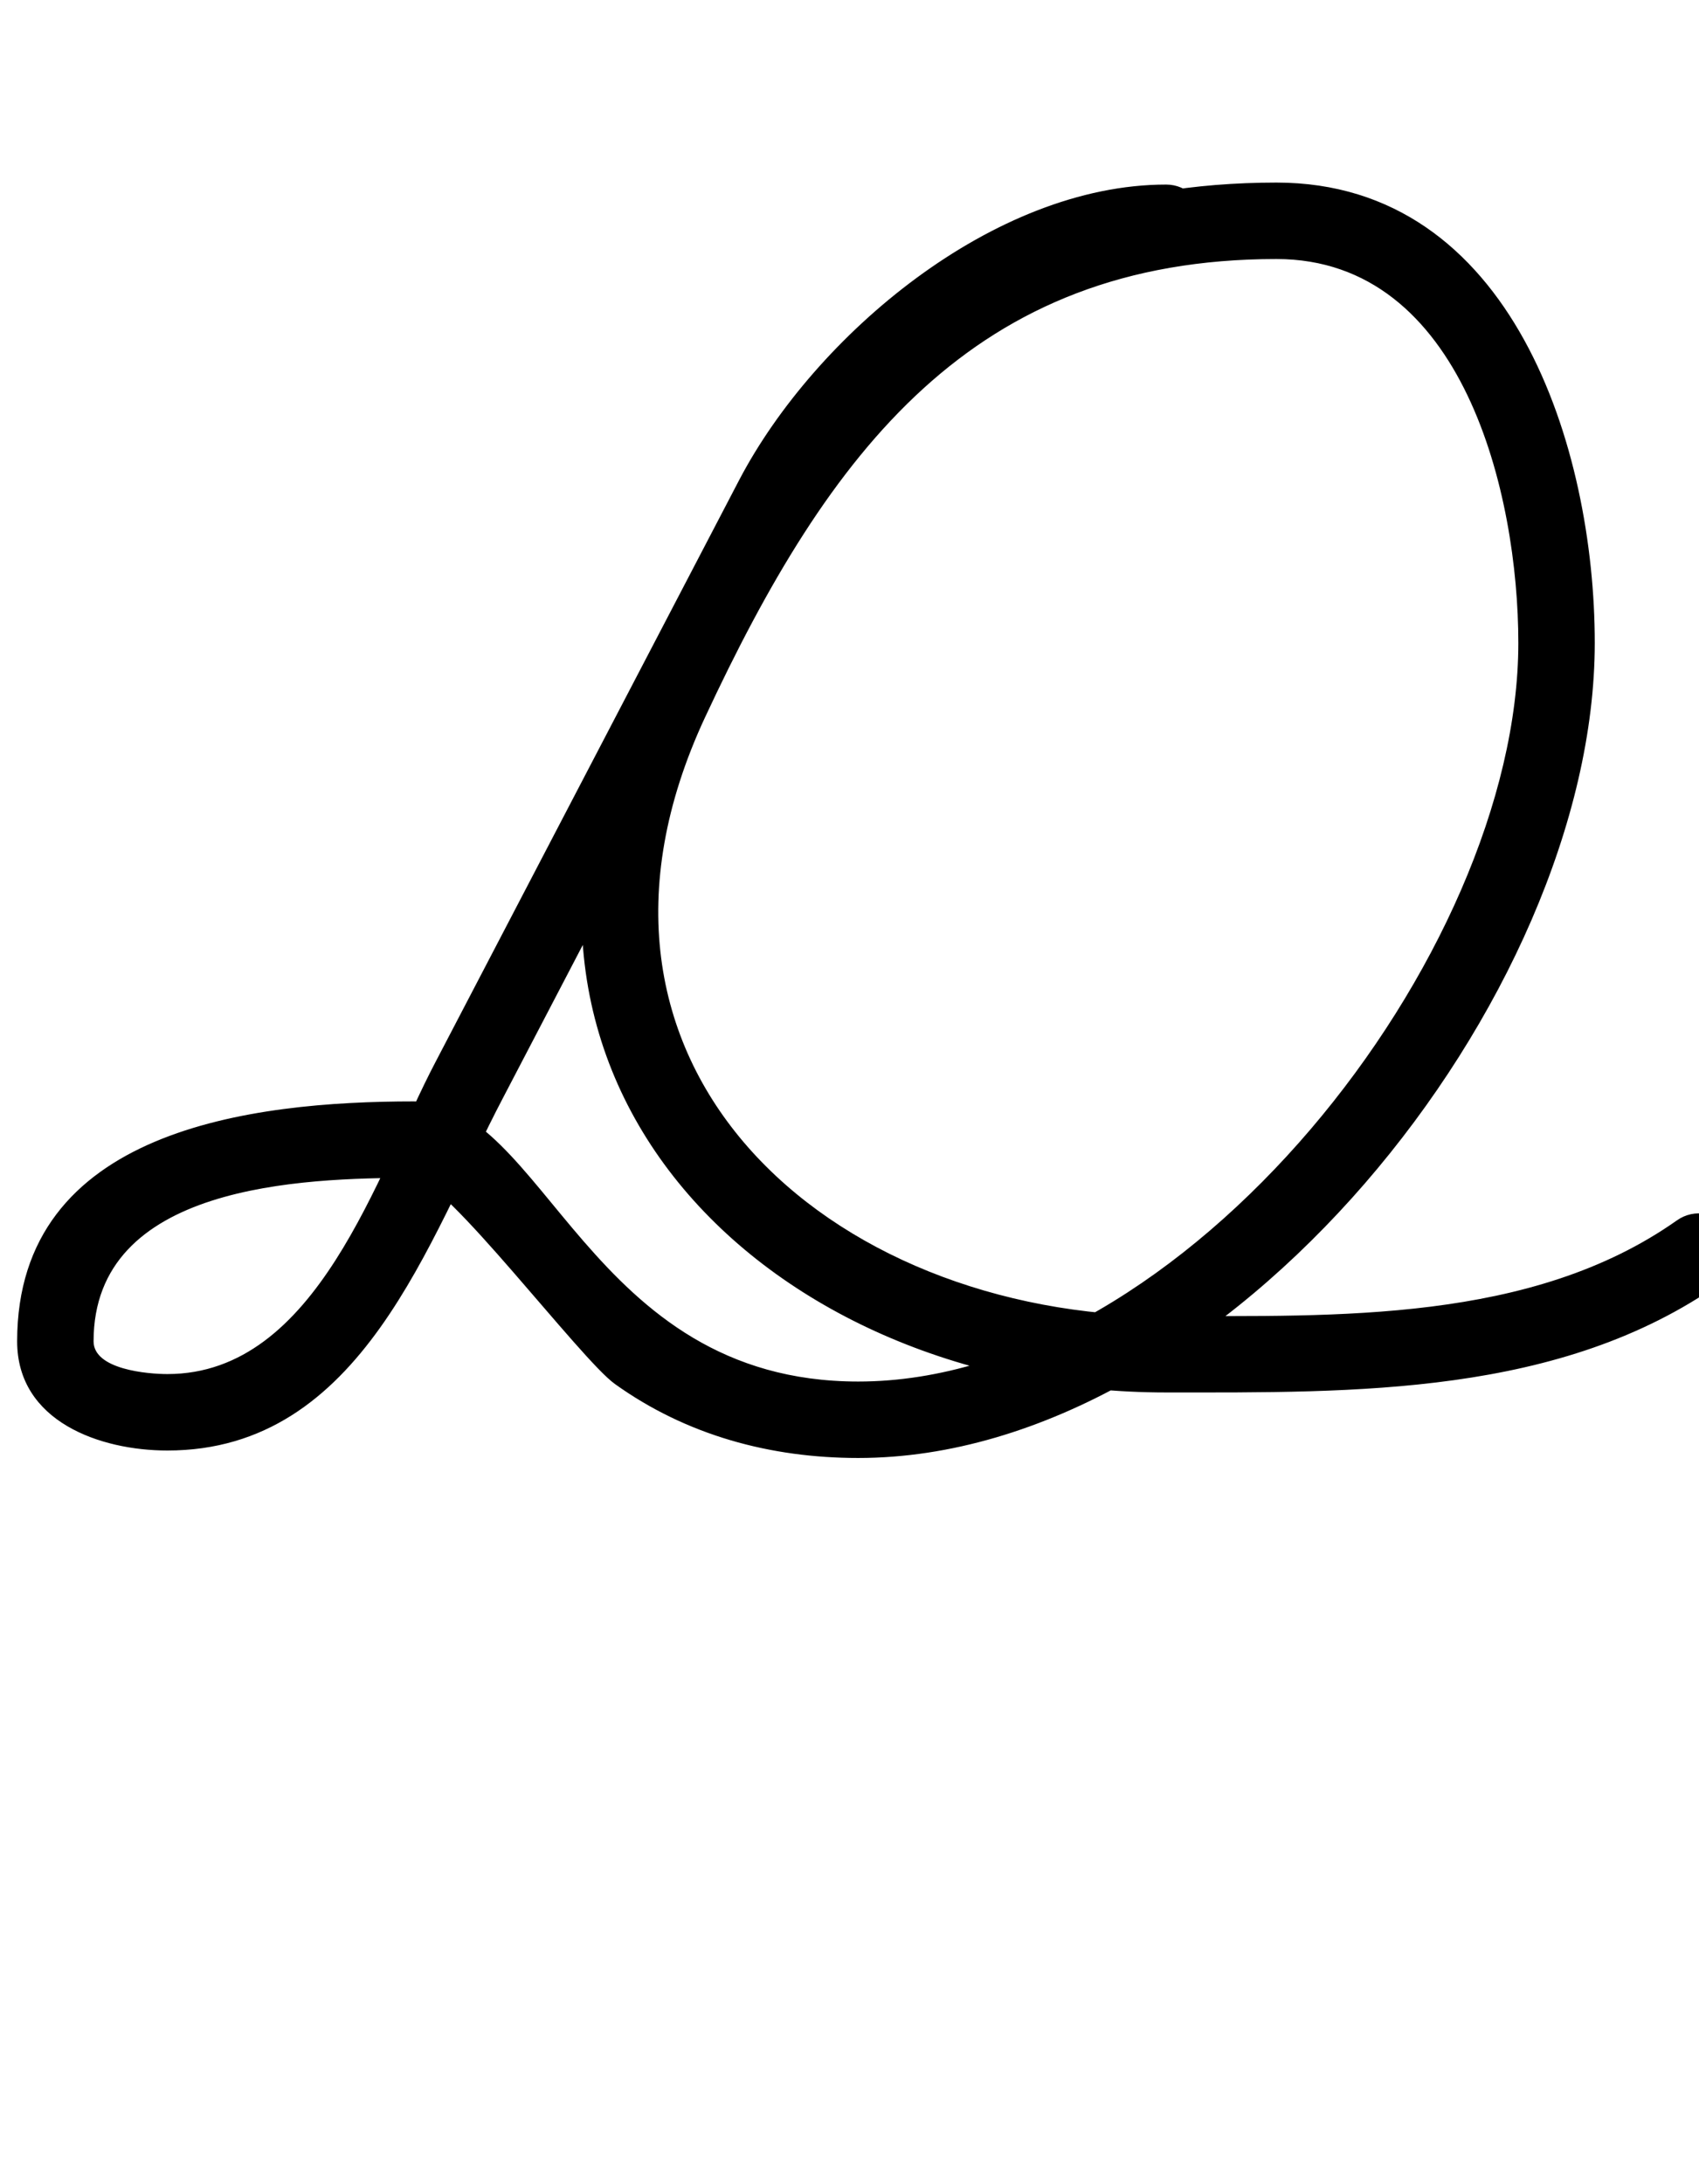<?xml version="1.0" encoding="UTF-8"?>
<svg xmlns="http://www.w3.org/2000/svg" xmlns:inkscape="http://www.inkscape.org/namespaces/inkscape" xmlns:sodipodi="http://sodipodi.sourceforge.net/DTD/sodipodi-0.dtd" xmlns:svg="http://www.w3.org/2000/svg" version="1.1" viewBox="0 -350 778 1000">
    <sodipodi:namedview pagecolor="#ffffff" bordercolor="#666666" borderopacity="1.0" showgrid="true">
        <inkscape:grid id="grid№1" type="xygrid" dotted="false" enabled="true" visible="true" empspacing="10" />
        <sodipodi:guide id="baseline" position="0.00,350.00" orientation="0.00,1.00" />
    </sodipodi:namedview>
    <g id="glyph">
        <path d="M 534 -265.5C 534 -265.5 534 -265.5 534 -265.5C 454.935 -265.5 373.276 -196.424 338.63 -130.512C 338.63 -130.512 338.624 -130.501 338.618 -130.49C 338.612 -130.478 338.606 -130.467 338.606 -130.467C 292.199 -41.547 245.792 47.373 199.385 136.293C 199.385 136.293 199.391 136.282 199.397 136.27C 199.403 136.259 199.409 136.248 199.409 136.248C 172.526 187.391 145.324 279.08 76.649 279.08C 67.803 279.08 42.85 277.049 42.85 264.09C 42.85 192.394 137.691 189.25 189.51 189.25C 203.442 189.25 265.725 272.259 281.542 283.601C 314.357 307.132 352.844 317.5 393 317.5C 561.8 317.5 730.27 106.86 730.27 -55.681C 730.27 -144.576 692.618 -266.41 584.52 -266.41C 430.709 -266.41 353.747 -170.658 291.14 -36.396C 205.85 146.51 353.505 287.5 534 287.5C 620.241 287.5 714.564 289.216 788.094 237.295C 795.989 231.721 797.87 220.801 792.295 212.906C 786.721 205.011 775.801 203.13 767.906 208.705C 701.389 255.673 611.772 252.5 534 252.5C 379.249 252.5 248.541 137.775 322.86 -21.604C 379.521 -143.113 445.367 -231.41 584.52 -231.41C 670.185 -231.41 695.27 -123.344 695.27 -55.681C 695.27 87.319 542.306 282.5 393 282.5C 269.011 282.5 249.68 154.25 189.51 154.25C 115.09 154.25 7.85 167.015 7.85 264.09C 7.85 300.848 45.899 314.08 76.649 314.08C 165.86 314.08 196.071 217.822 230.389 152.532C 230.389 152.532 230.395 152.521 230.401 152.51C 230.407 152.498 230.413 152.487 230.413 152.487C 276.82 63.567 323.227 -25.353 369.634 -114.273C 369.634 -114.273 369.628 -114.262 369.622 -114.25C 369.616 -114.239 369.61 -114.228 369.61 -114.228C 398.118 -168.46 468.211 -230.5 534 -230.5C 543.665 -230.5 551.5 -238.335 551.5 -248C 551.5 -257.665 543.665 -265.5 534 -265.5Z" />
    </g>
</svg>
